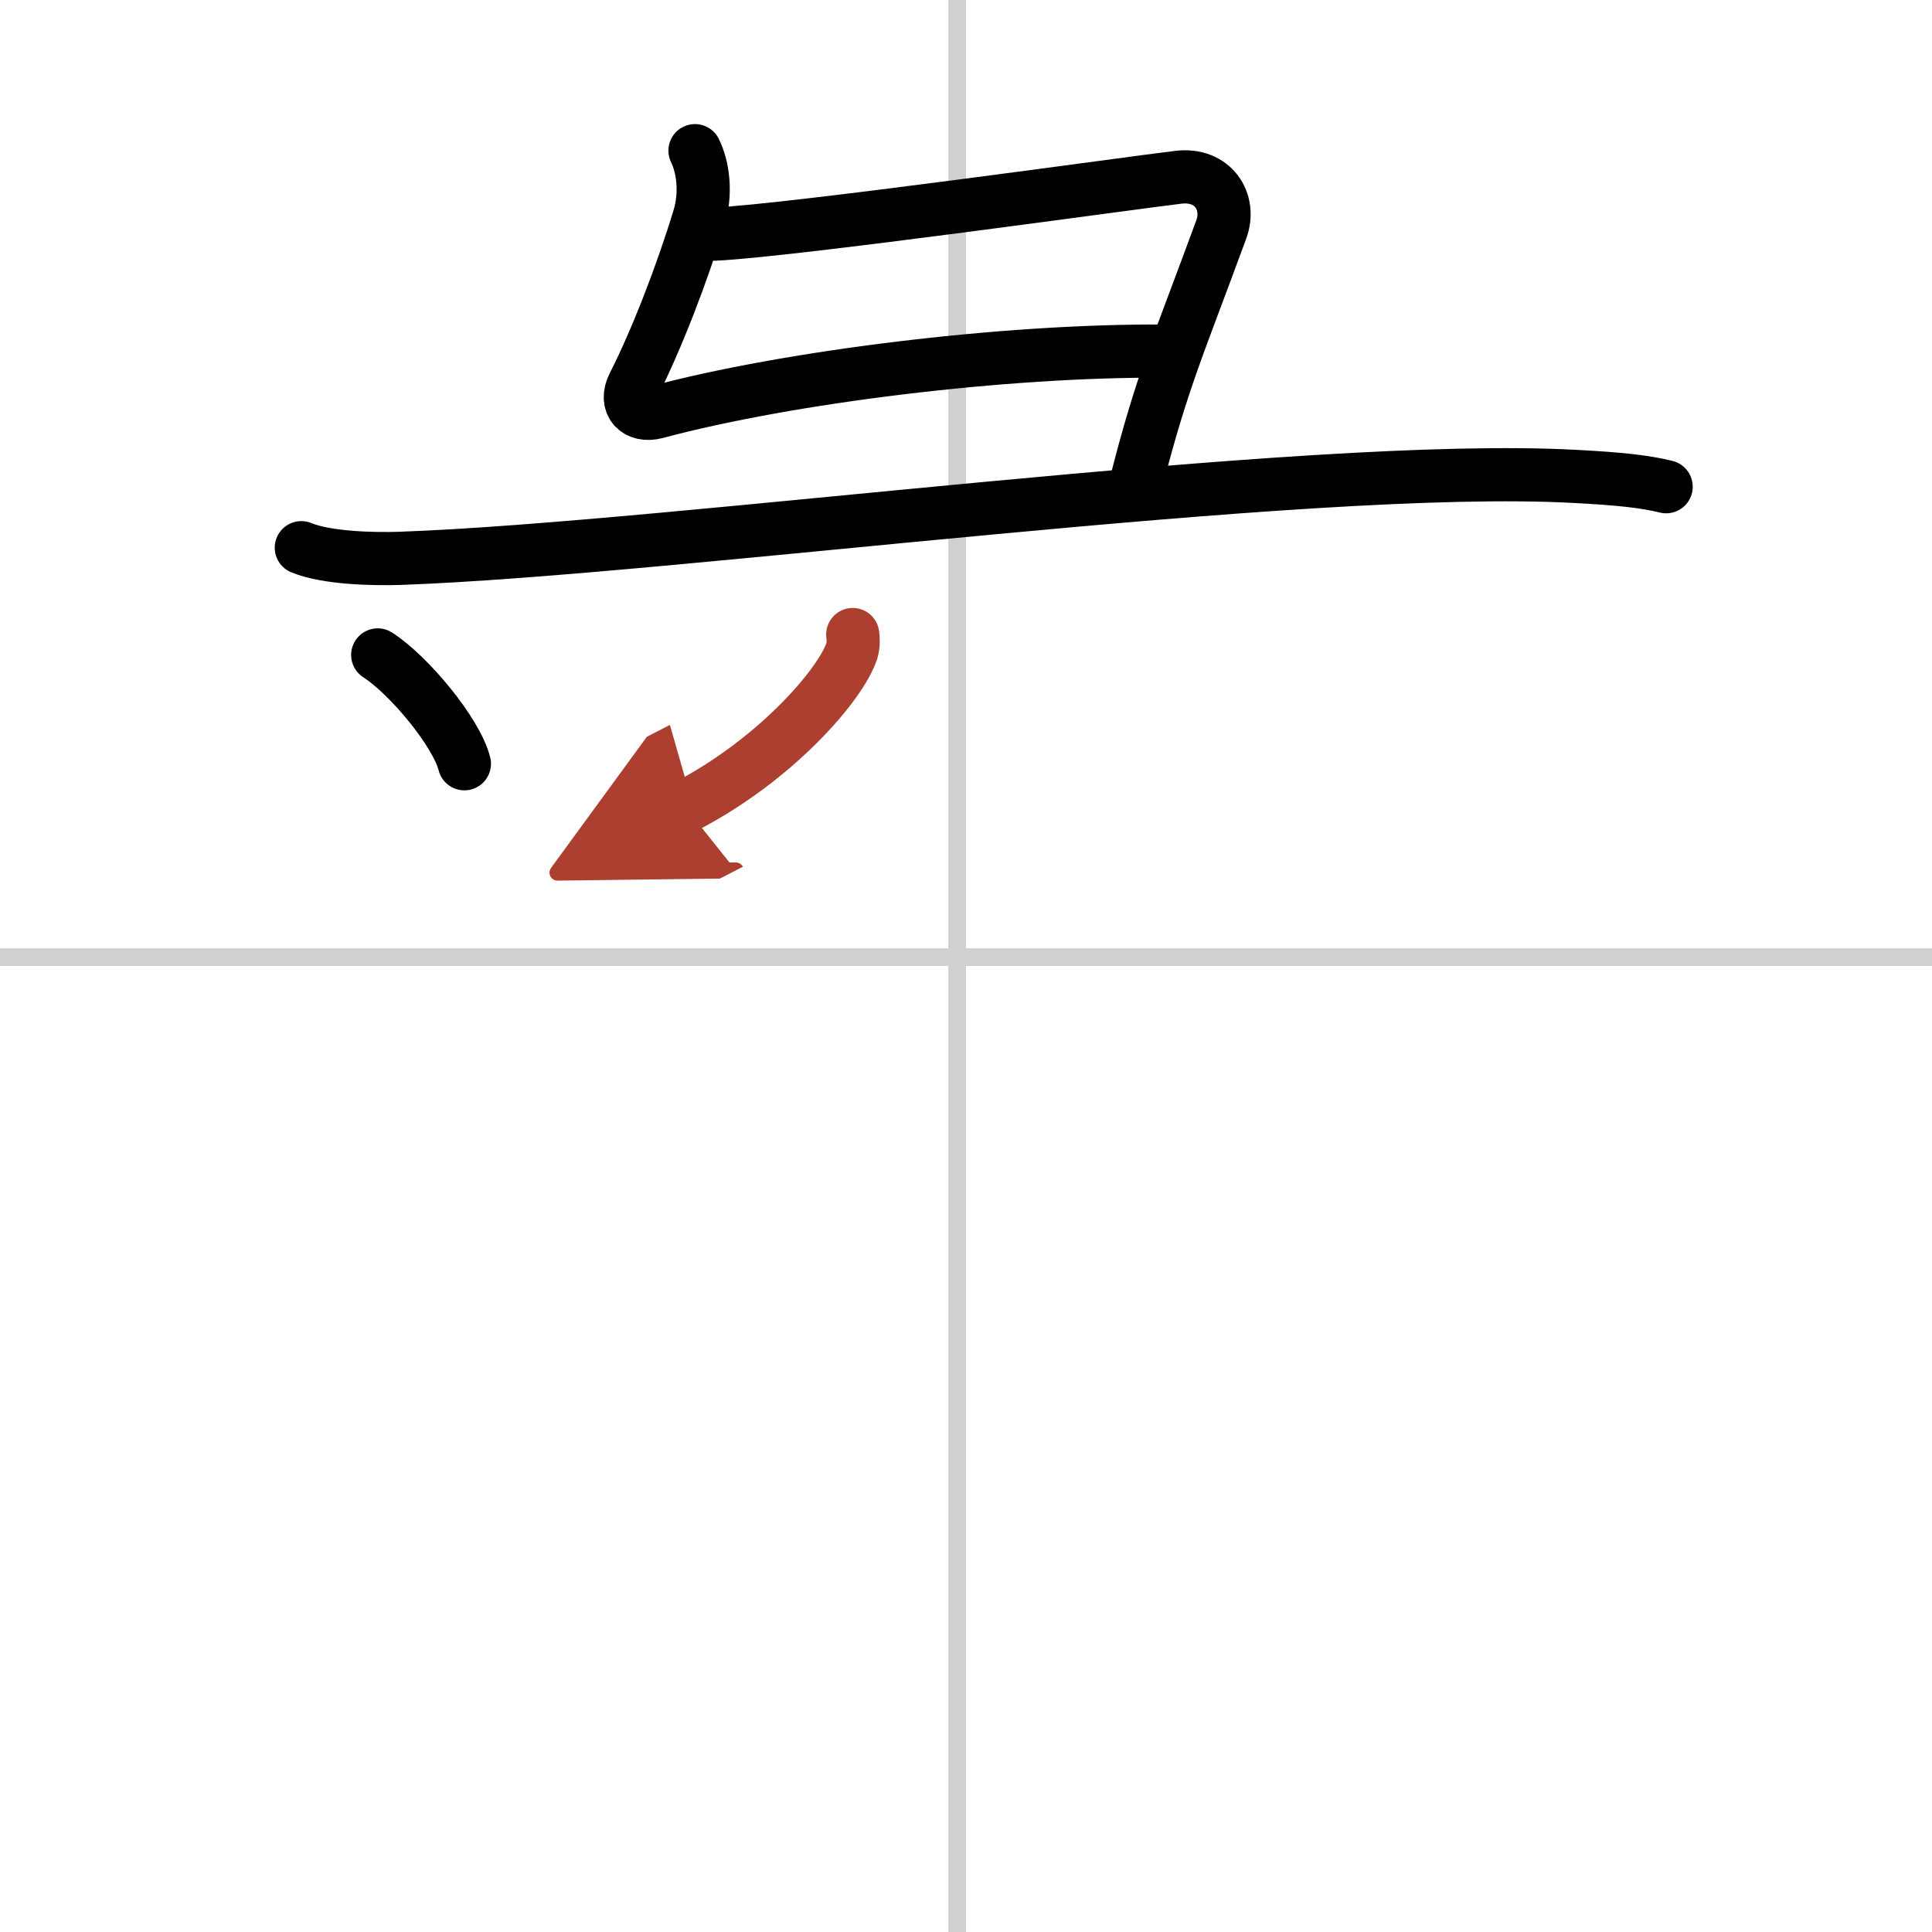 <svg width="400" height="400" viewBox="0 0 109 109" xmlns="http://www.w3.org/2000/svg"><defs><marker id="a" markerWidth="4" orient="auto" refX="1" refY="5" viewBox="0 0 10 10"><polyline points="0 0 10 5 0 10 1 5" fill="#ad3f31" stroke="#ad3f31"/></marker></defs><g fill="none" stroke="#000" stroke-linecap="round" stroke-linejoin="round" stroke-width="3"><rect width="100%" height="100%" fill="#fff" stroke="#fff"/><line x1="54" x2="54" y2="109" stroke="#d0d0d0" stroke-width="1"/><line x2="109" y1="54" y2="54" stroke="#d0d0d0" stroke-width="1"/><path d="m39.21 8.5c0.46 0.93 0.65 2.4 0.23 3.78-0.92 3.05-2.39 6.88-3.69 9.43-0.55 1.07 0.17 1.84 1.27 1.55 7.48-2.01 19.73-3.51 28.65-3.45"/><path d="M40.32,13.21C44.75,13,64.16,10.27,66.49,10c1.94-0.23,2.99,1.38,2.41,2.95c-2.4,6.55-3.36,8.55-4.87,14.55"/><path d="m17 30.9c1.46 0.6 4.13 0.65 5.59 0.6 15.44-0.55 51.02-5.46 66.31-4.62 2.43 0.13 3.89 0.28 5.1 0.58"/><path d="m21.31 36.95c1.77 1.14 4.44 4.36 4.89 6.14"/><path d="m48.11 35.8c0.03 0.23 0.05 0.59-0.05 0.92-0.64 1.94-4.35 6.19-9.41 8.8" marker-end="url(#a)" stroke="#ad3f31"/></g></svg>
